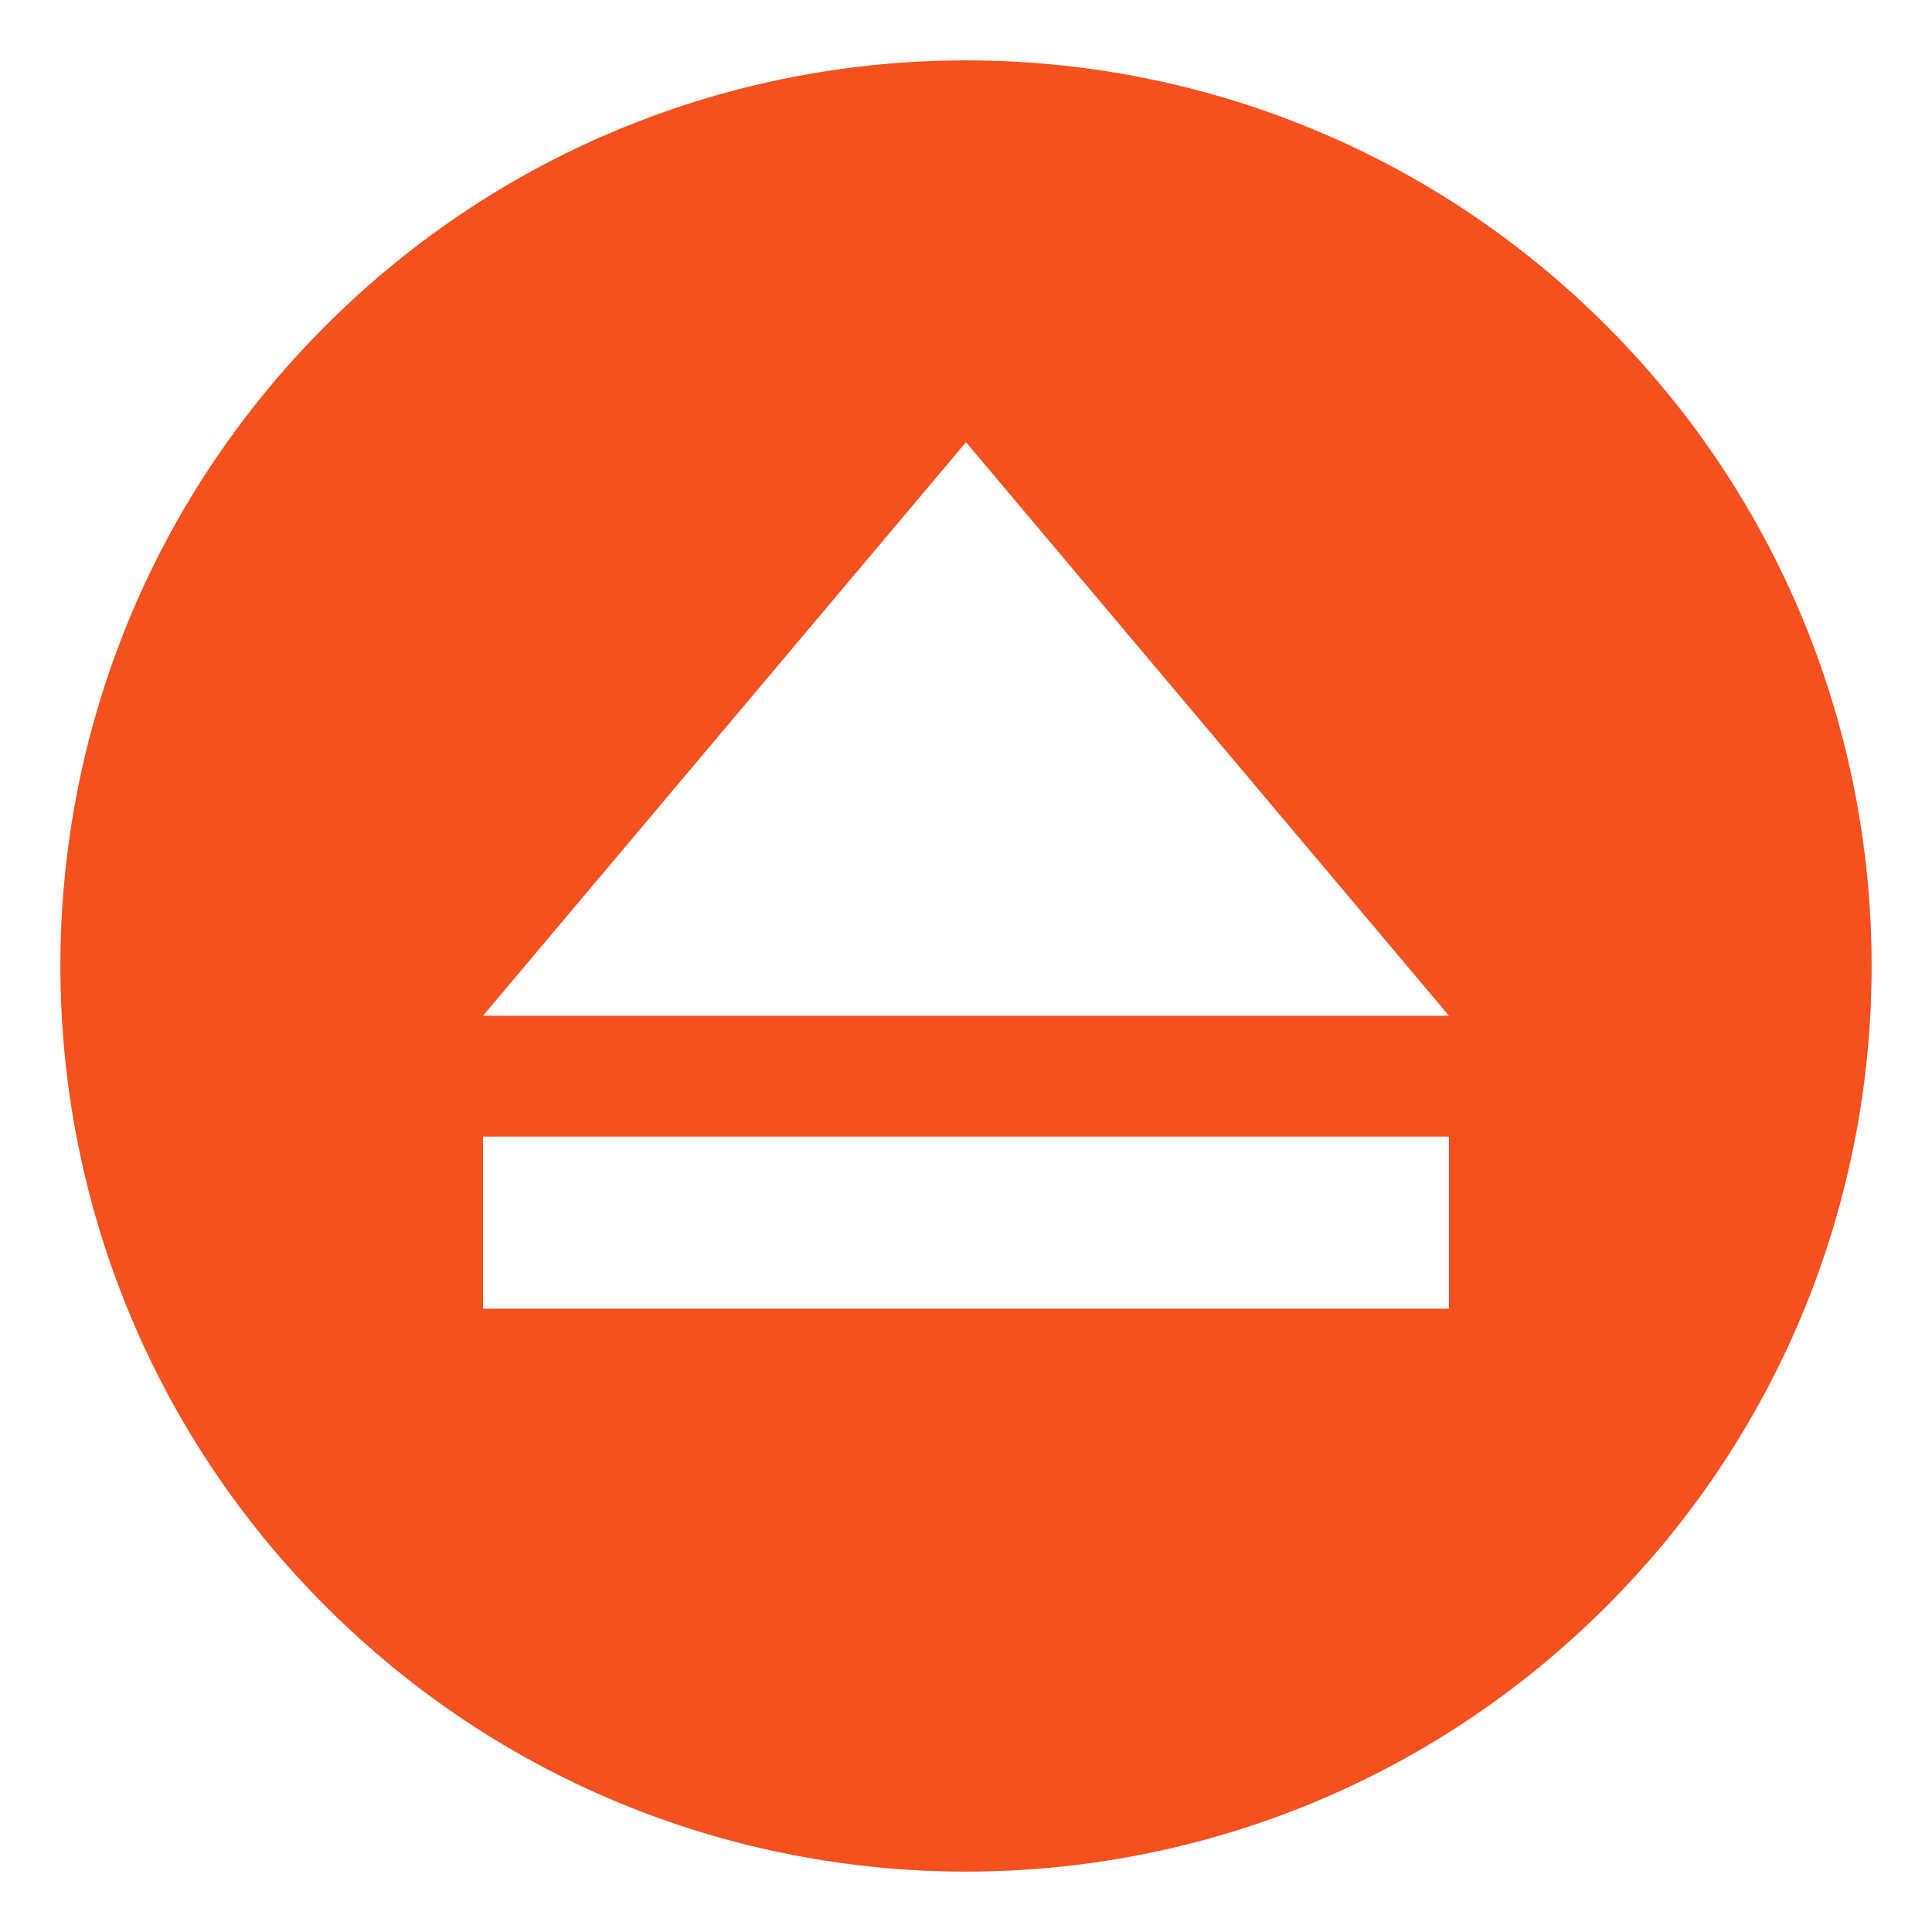 <svg xmlns="http://www.w3.org/2000/svg" viewBox="0 0 64 64" enable-background="new 0 0 64 64"><path d="m53.214 10.787c-11.715-11.716-30.711-11.716-42.426 0-11.717 11.715-11.717 30.711 0 42.426 11.715 11.716 30.711 11.716 42.426 0 11.715-11.715 11.715-30.711 0-42.426m-5.214 32.564h-32v-5.701h32v5.701m-32-9.702l16-19 16 19h-32" fill="#f4511e"/></svg>
